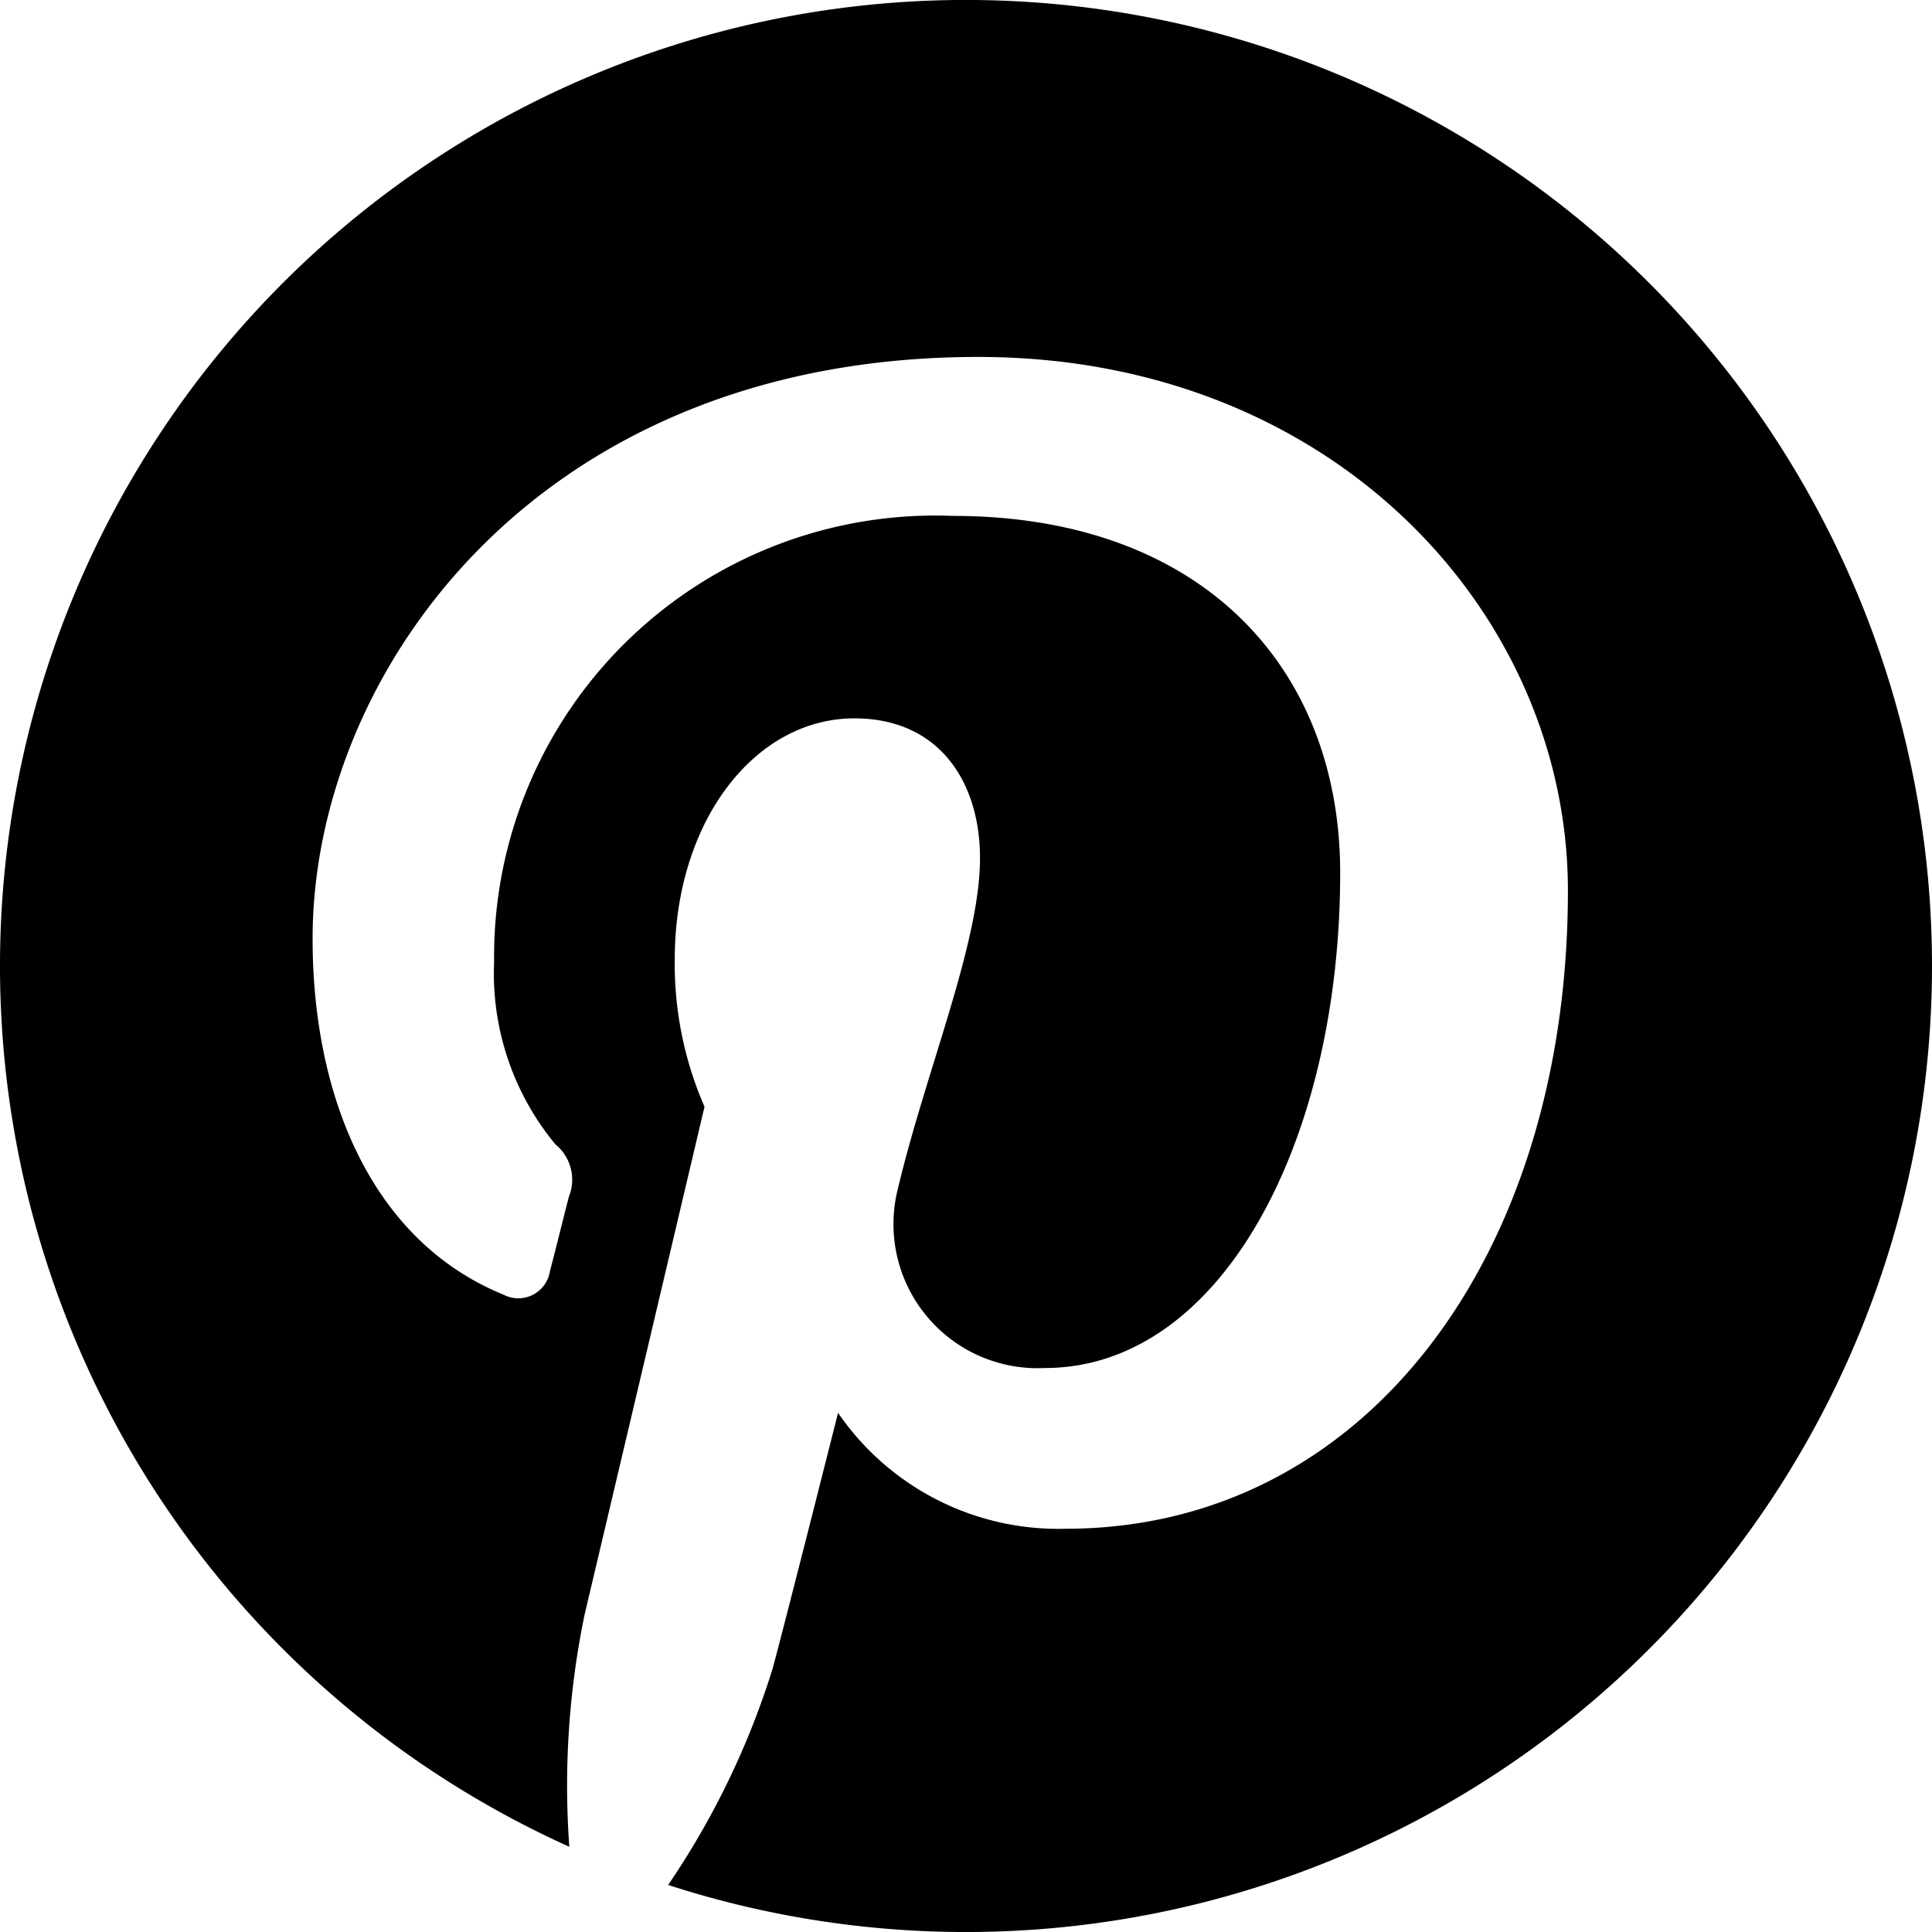 <?xml version="1.0" encoding="UTF-8"?>
<svg xmlns="http://www.w3.org/2000/svg" xmlns:xlink="http://www.w3.org/1999/xlink" id="Group_17" data-name="Group 17" width="40" height="40" viewBox="0 0 40 40">
  <defs>
    <clipPath id="clip-path">
      <rect id="Rectangle_17" data-name="Rectangle 17" width="40" height="40" fill="#000"></rect>
    </clipPath>
  </defs>
  <g id="Group_16" data-name="Group 16" clip-path="url(#clip-path)">
    <path id="Path_23" data-name="Path 23" d="M40,20A20,20,0,0,1,13.833,39.026a16.844,16.844,0,0,0,2.162-4.475c.235-.857,1.356-5.3,1.356-5.3a5.526,5.526,0,0,0,4.711,2.4c6.2,0,10.4-5.652,10.4-13.212,0-5.721-4.846-11.049-12.208-11.049-9.163,0-13.782,6.569-13.782,12.044,0,3.32,1.254,6.27,3.949,7.369a.663.663,0,0,0,.965-.484c.09-.336.3-1.192.393-1.545a.94.94,0,0,0-.277-1.078,5.549,5.549,0,0,1-1.272-3.778,9.133,9.133,0,0,1,9.493-9.237c5.178,0,8.024,3.164,8.024,7.389,0,5.561-2.461,10.253-6.114,10.253a2.983,2.983,0,0,1-3.043-3.713c.58-2.442,1.7-5.081,1.7-6.843,0-1.578-.845-2.894-2.6-2.894-2.063,0-3.72,2.131-3.72,4.992a7.4,7.4,0,0,0,.616,3.049s-2.11,8.941-2.481,10.507a17.487,17.487,0,0,0-.318,4.814A20,20,0,1,1,40,20" fill="#000"></path>
  </g>
</svg>
